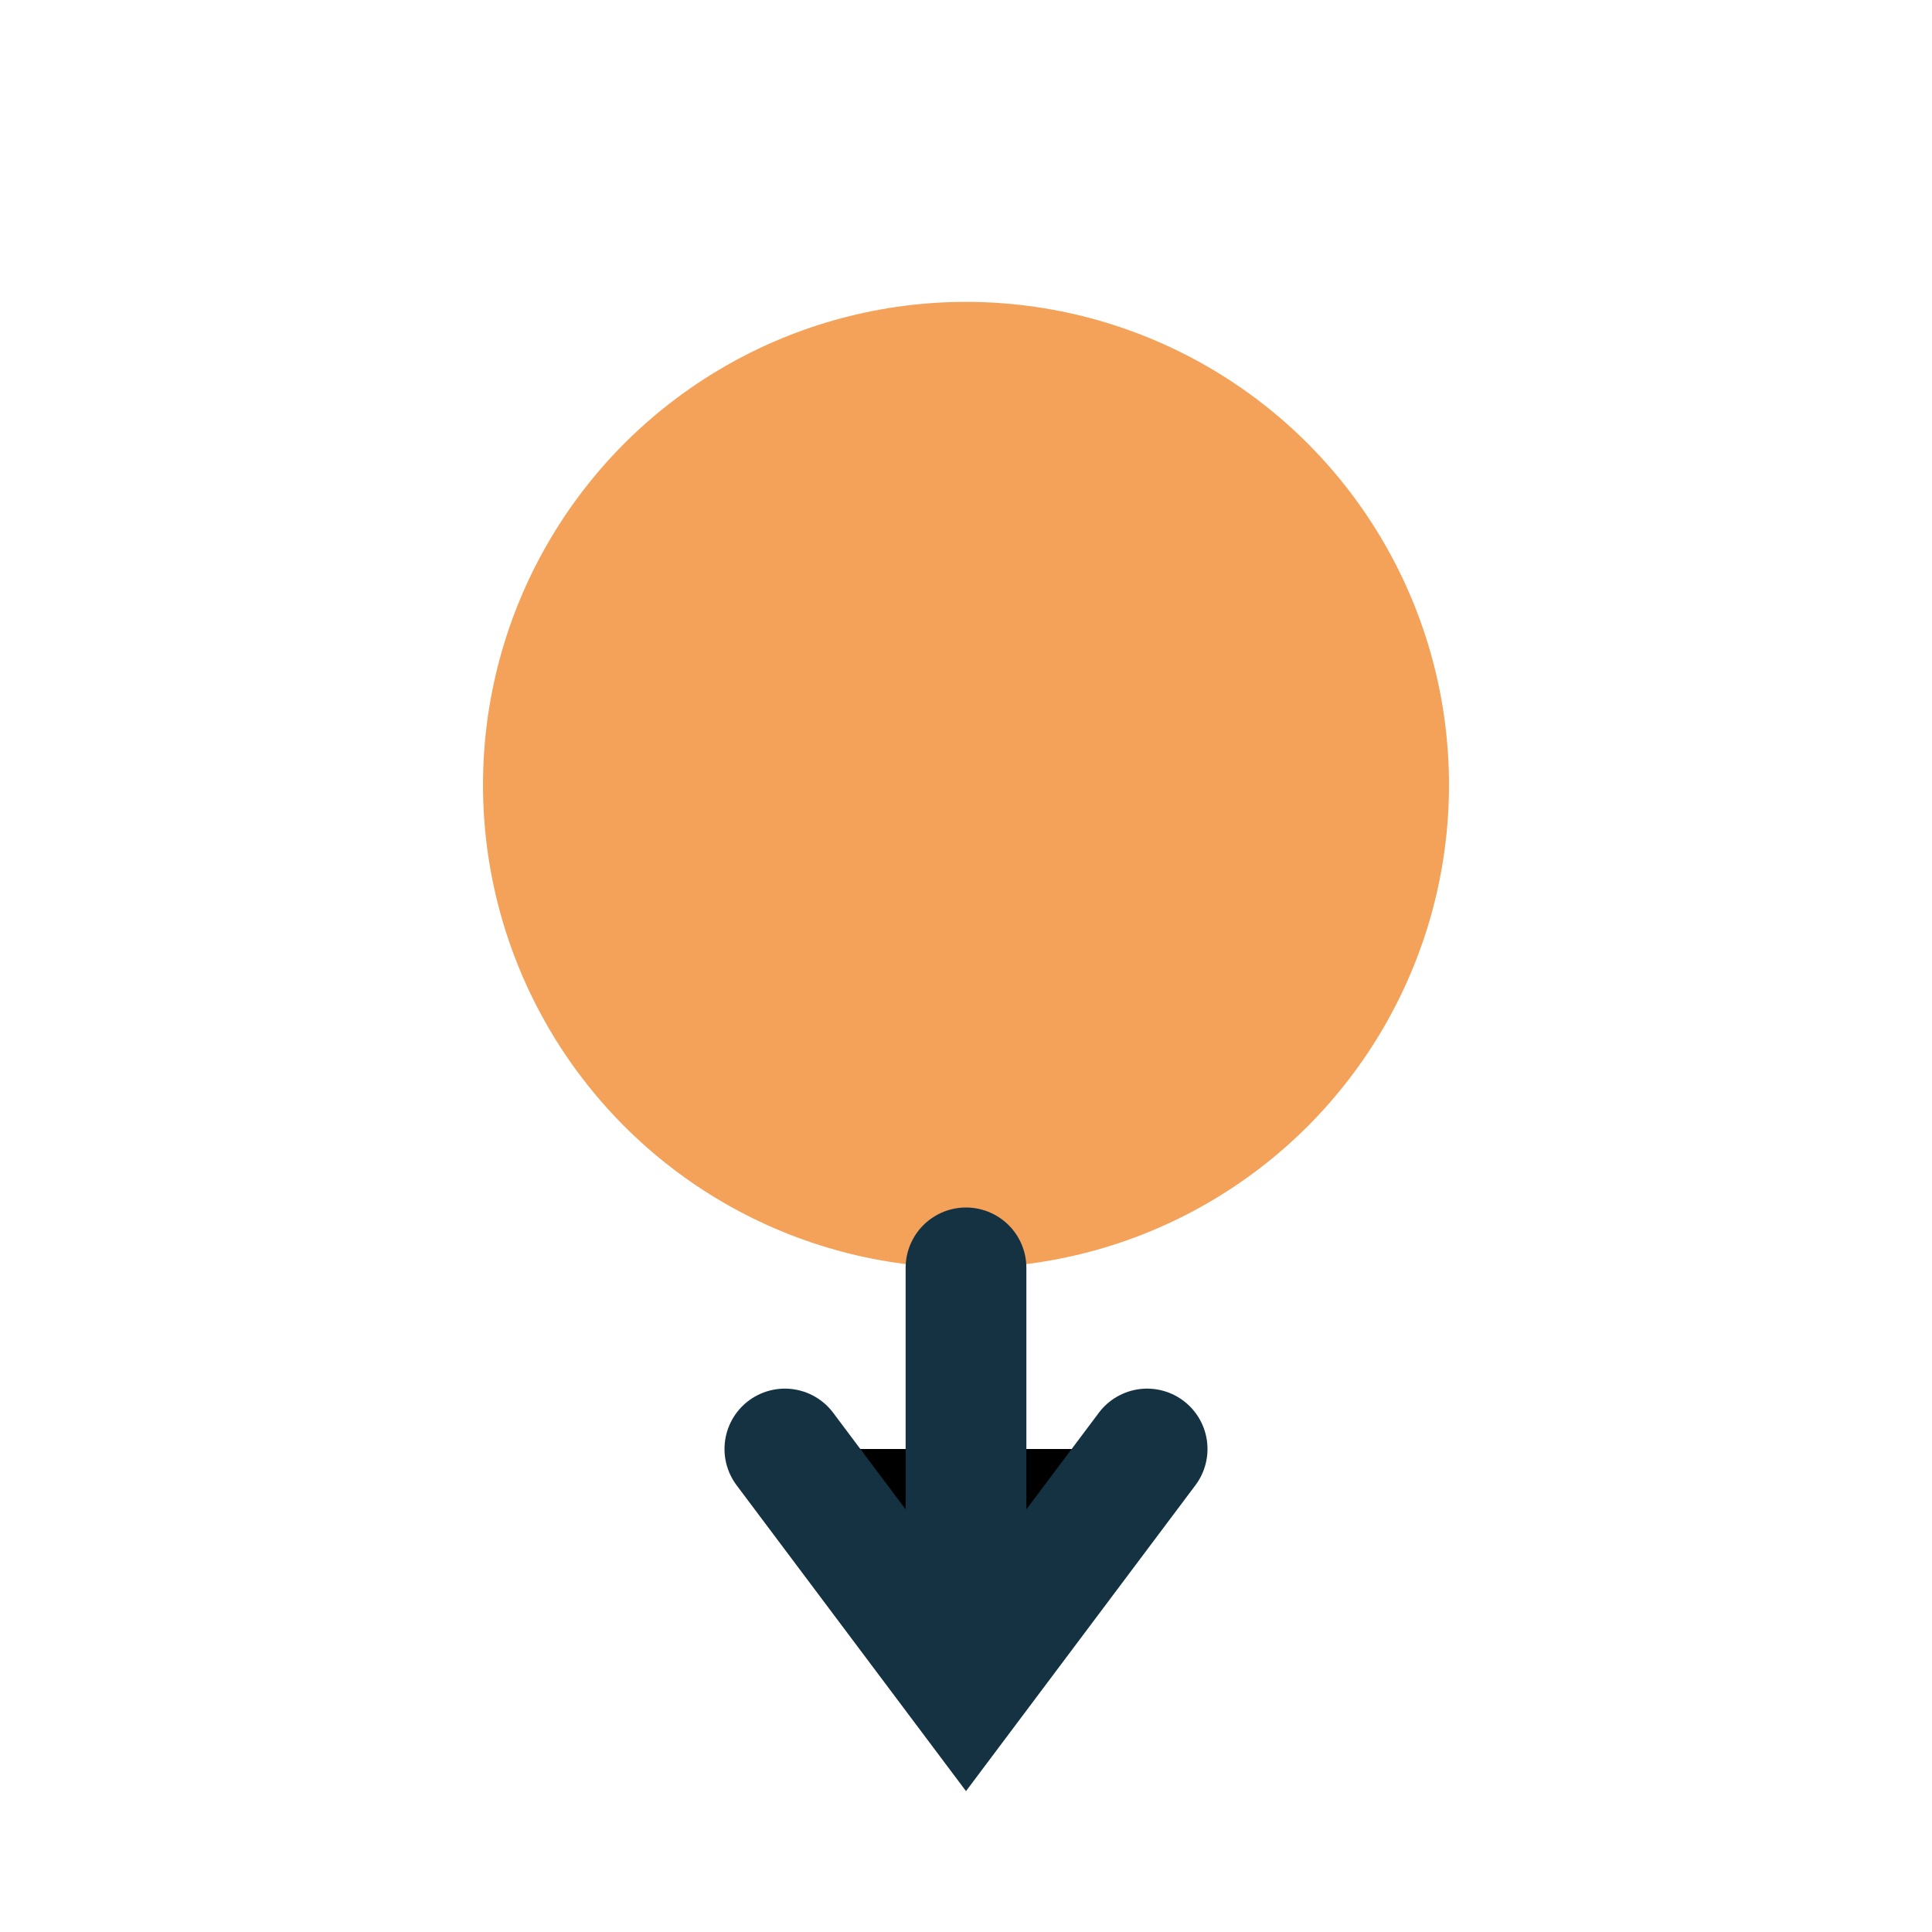 <?xml version="1.0" encoding="UTF-8"?>
<svg xmlns="http://www.w3.org/2000/svg" width="32" height="32" viewBox="0 0 32 32"><circle cx="16" cy="13" r="8" fill="#F4A259"/><path d="M16 21v7M13 24l3 4 3-4" stroke="#153243" stroke-width="2" stroke-linecap="round"/></svg>
